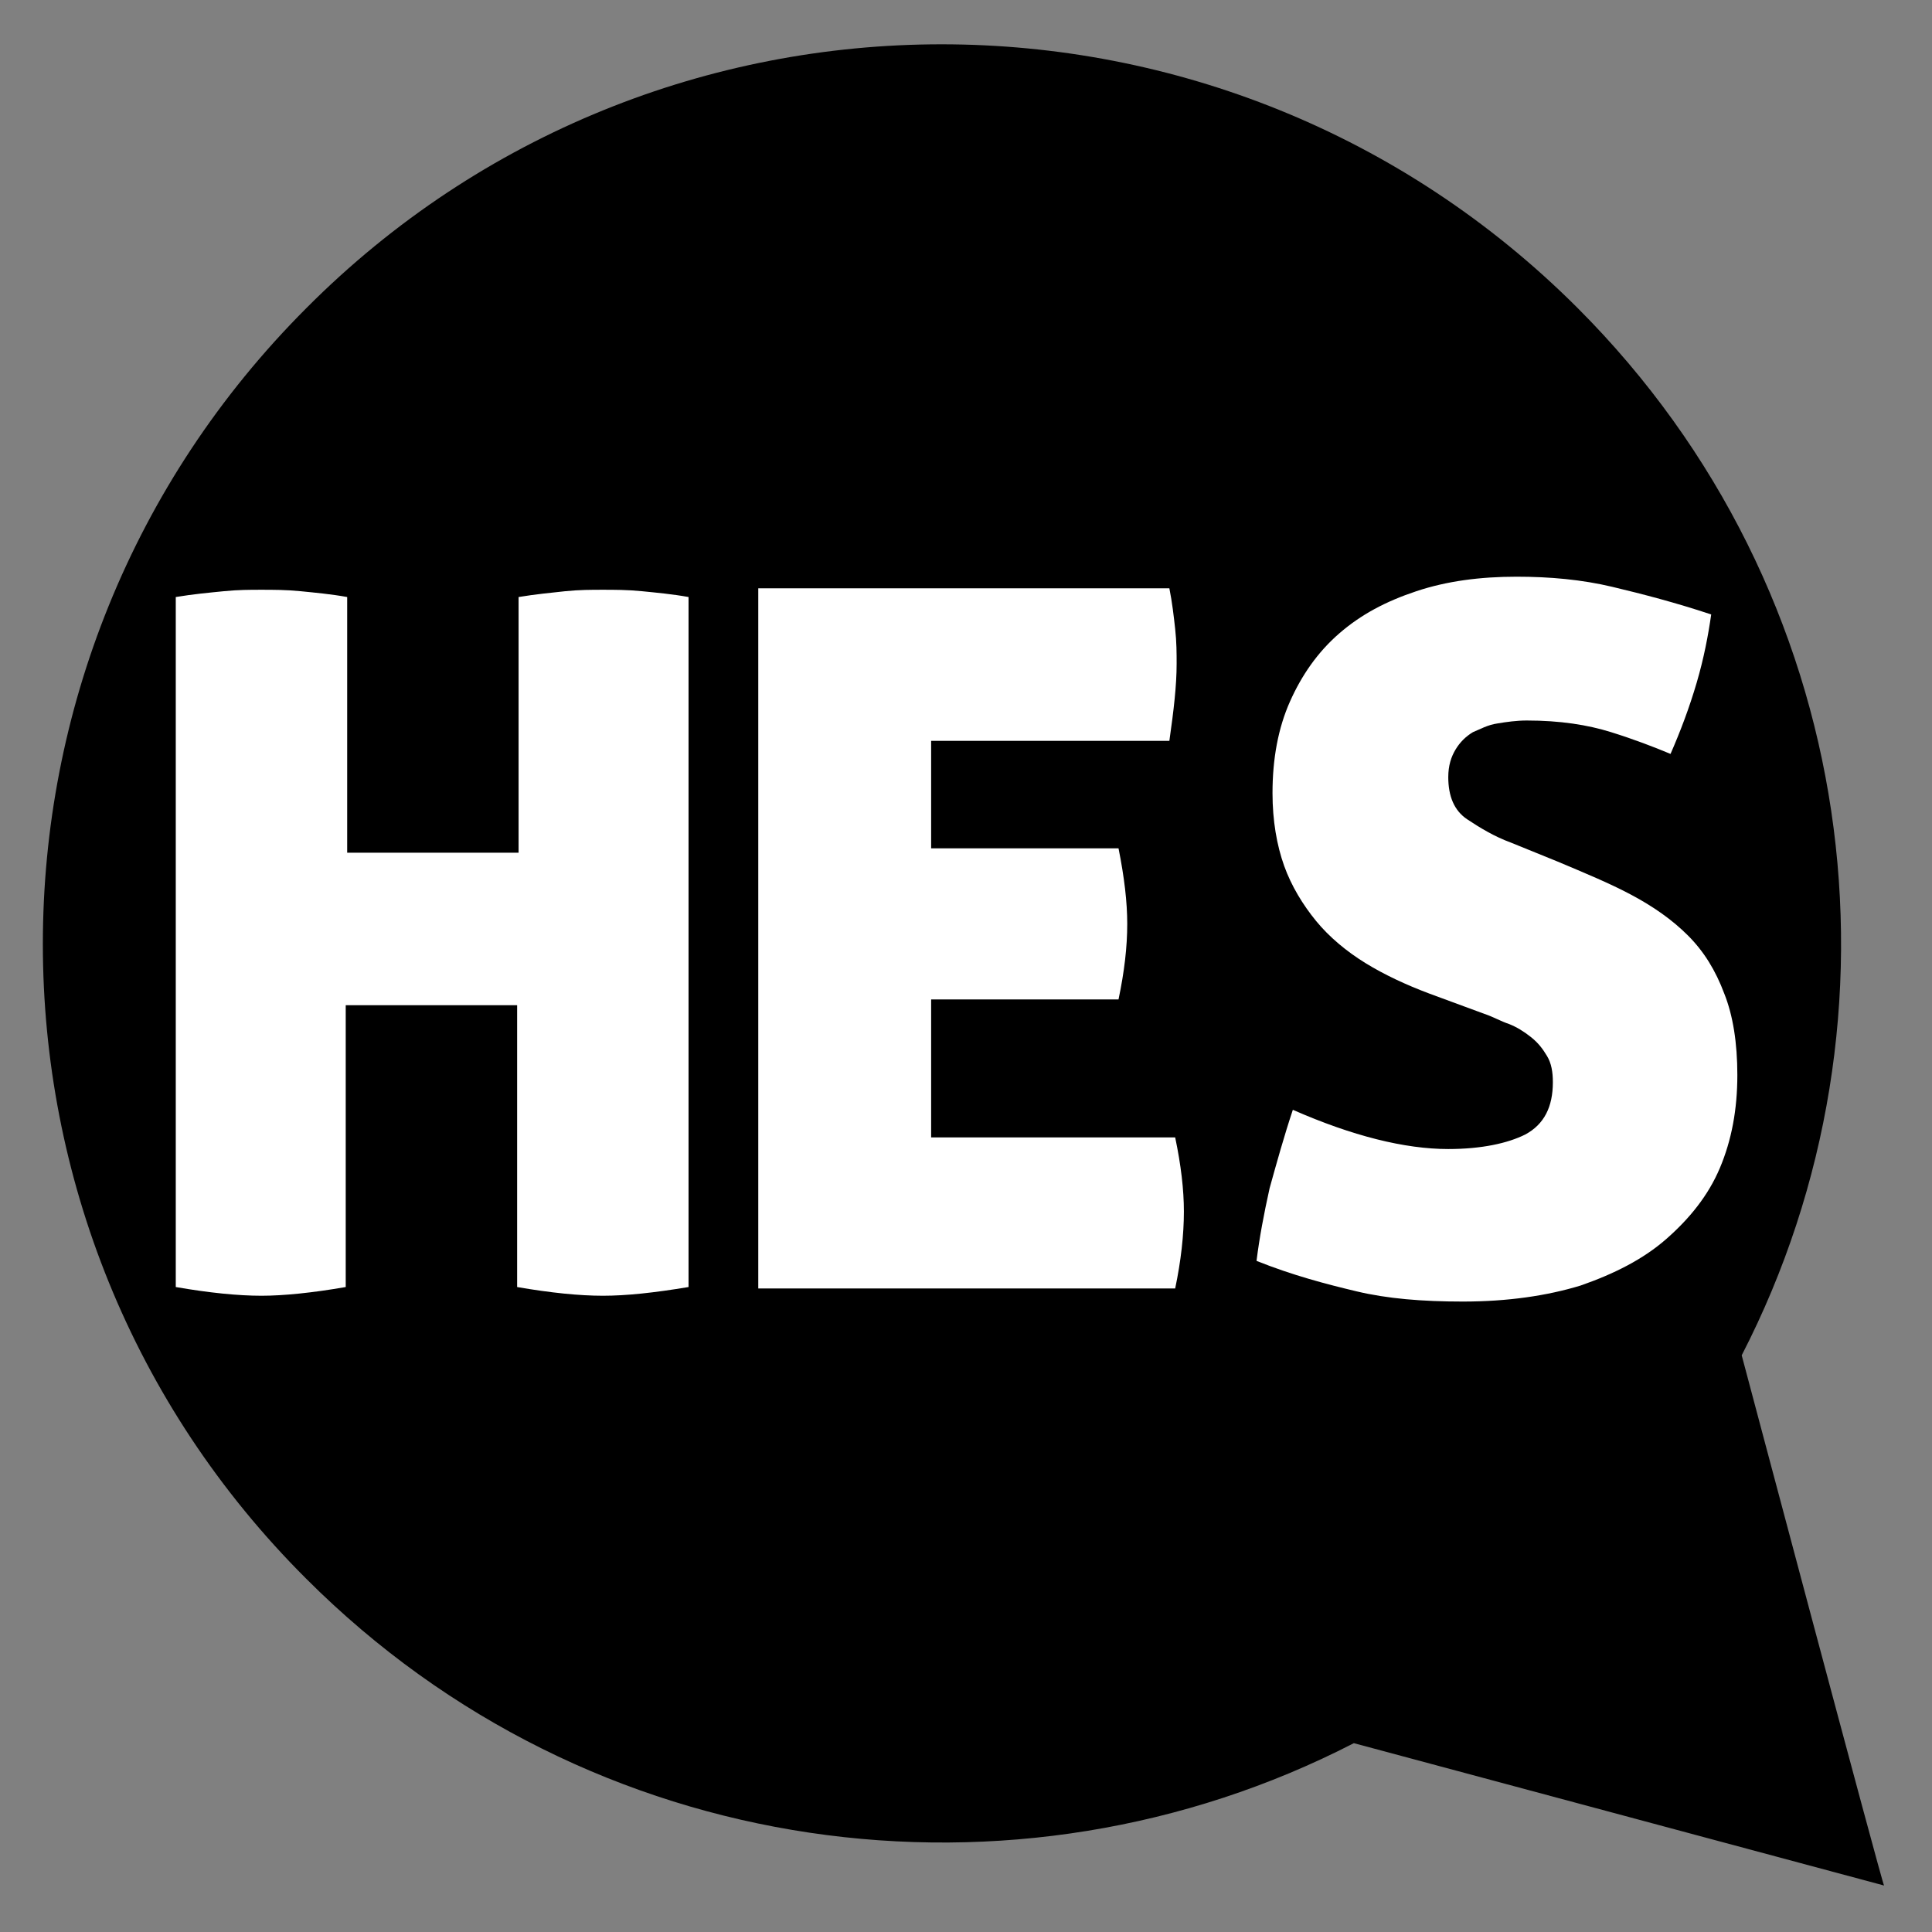 <?xml version="1.0" encoding="UTF-8" standalone="no"?>
<!DOCTYPE svg PUBLIC "-//W3C//DTD SVG 1.1//EN" "http://www.w3.org/Graphics/SVG/1.1/DTD/svg11.dtd">
<svg width="100%" height="100%" viewBox="0 0 133 133" version="1.1" xmlns="http://www.w3.org/2000/svg" xmlns:xlink="http://www.w3.org/1999/xlink" xml:space="preserve" xmlns:serif="http://www.serif.com/" style="fill-rule:evenodd;clip-rule:evenodd;stroke-linejoin:round;stroke-miterlimit:2;">
    <rect x="0" y="0" width="133" height="133" fill="#808080" stroke="none"/>
    <g transform="matrix(1,0,0,1,-896,-475)">
        <path d="M1015.9,568.3C1027.9,545 1024.1,515.7 1004.6,496.2C980.4,472 941.2,472 917.1,496.2C892.9,520.4 892.9,559.6 917.1,583.7C936.6,603.2 965.9,607 989.2,595L1025.7,604.8C1025.6,604.8 1015.9,568.3 1015.9,568.3Z" style="fill-rule:nonzero;"/>
    </g>
    <g transform="matrix(1,0,0,1,-896,-475)">
        <path d="M943.4,563.6C941,564 939.1,564.2 937.5,564.2C935.9,564.2 933.9,564 931.6,563.6L931.6,544.2L919.8,544.2L919.8,563.6C917.5,564 915.5,564.2 914,564.2C912.4,564.2 910.4,564 908.1,563.6L908.1,516.1C909.3,515.9 910.4,515.8 911.4,515.7C912.4,515.6 913.2,515.6 914,515.6C914.8,515.6 915.7,515.6 916.7,515.7C917.7,515.8 918.8,515.9 919.9,516.1L919.9,533.7L931.7,533.7L931.7,516.1C932.9,515.9 934,515.8 934.9,515.7C935.9,515.6 936.7,515.6 937.5,515.6C938.3,515.6 939.2,515.6 940.2,515.7C941.2,515.8 942.3,515.9 943.4,516.1L943.4,563.6Z" style="fill:white;fill-rule:nonzero;"/>
        <path d="M973.6,538.6C973.6,540.2 973.4,541.9 973,543.8L960.1,543.8L960.1,553.3L976.9,553.3C977.3,555.2 977.5,556.9 977.5,558.4C977.5,560 977.3,561.8 976.9,563.7L948.2,563.7L948.2,515.5L976.5,515.5C976.7,516.5 976.8,517.4 976.9,518.3C977,519.2 977,520 977,520.7C977,522.2 976.8,523.9 976.5,526L960.1,526L960.1,533.4L973,533.4C973.4,535.4 973.6,537.1 973.6,538.6Z" style="fill:white;fill-rule:nonzero;"/>
        <path d="M1003.2,534.3C1005.1,535.1 1006.8,535.8 1008.3,536.6C1009.8,537.4 1011.1,538.3 1012.2,539.4C1013.3,540.5 1014.1,541.8 1014.7,543.4C1015.3,544.9 1015.6,546.8 1015.6,549C1015.6,551.4 1015.2,553.5 1014.4,555.4C1013.6,557.3 1012.3,558.9 1010.7,560.3C1009.1,561.7 1007.1,562.7 1004.8,563.5C1002.5,564.2 999.8,564.6 996.7,564.6C993.9,564.6 991.5,564.4 989.4,563.9C987.3,563.4 985,562.8 982.5,561.8C982.7,560.2 983,558.6 983.4,556.8C983.9,555 984.4,553.2 985,551.4C989.1,553.2 992.7,554.1 995.7,554.1C998,554.1 999.8,553.7 1001,553.1C1002.3,552.4 1002.9,551.2 1002.9,549.5C1002.9,548.8 1002.8,548.2 1002.5,547.7C1002.2,547.2 1001.9,546.8 1001.4,546.4C1000.9,546 1000.4,545.7 999.9,545.5C999.3,545.3 998.8,545 998.2,544.8L994.4,543.4C992.8,542.8 991.3,542.1 990,541.3C988.7,540.5 987.5,539.5 986.6,538.4C985.7,537.3 984.9,536 984.4,534.6C983.9,533.2 983.6,531.5 983.6,529.6C983.6,527.2 984,525.1 984.8,523.3C985.6,521.5 986.7,519.9 988.2,518.6C989.7,517.3 991.4,516.4 993.5,515.7C995.6,515 997.9,514.7 1000.4,514.7C1002.7,514.7 1004.9,514.9 1007,515.4C1009.1,515.9 1011.4,516.5 1013.8,517.3C1013.6,518.7 1013.3,520.3 1012.8,522C1012.3,523.7 1011.7,525.3 1011,526.9C1009.8,526.4 1008.5,525.9 1006.9,525.4C1005.3,524.9 1003.4,524.6 1001.1,524.6C1000.4,524.6 999.7,524.7 999.1,524.8C998.4,524.9 997.9,525.2 997.4,525.4C996.9,525.7 996.5,526.1 996.2,526.6C995.9,527.1 995.7,527.7 995.7,528.5C995.7,529.8 996.1,530.8 997,531.4C997.9,532 998.9,532.6 1000,533L1003.2,534.3Z" style="fill:white;fill-rule:nonzero;"/>
    </g>
</svg>
